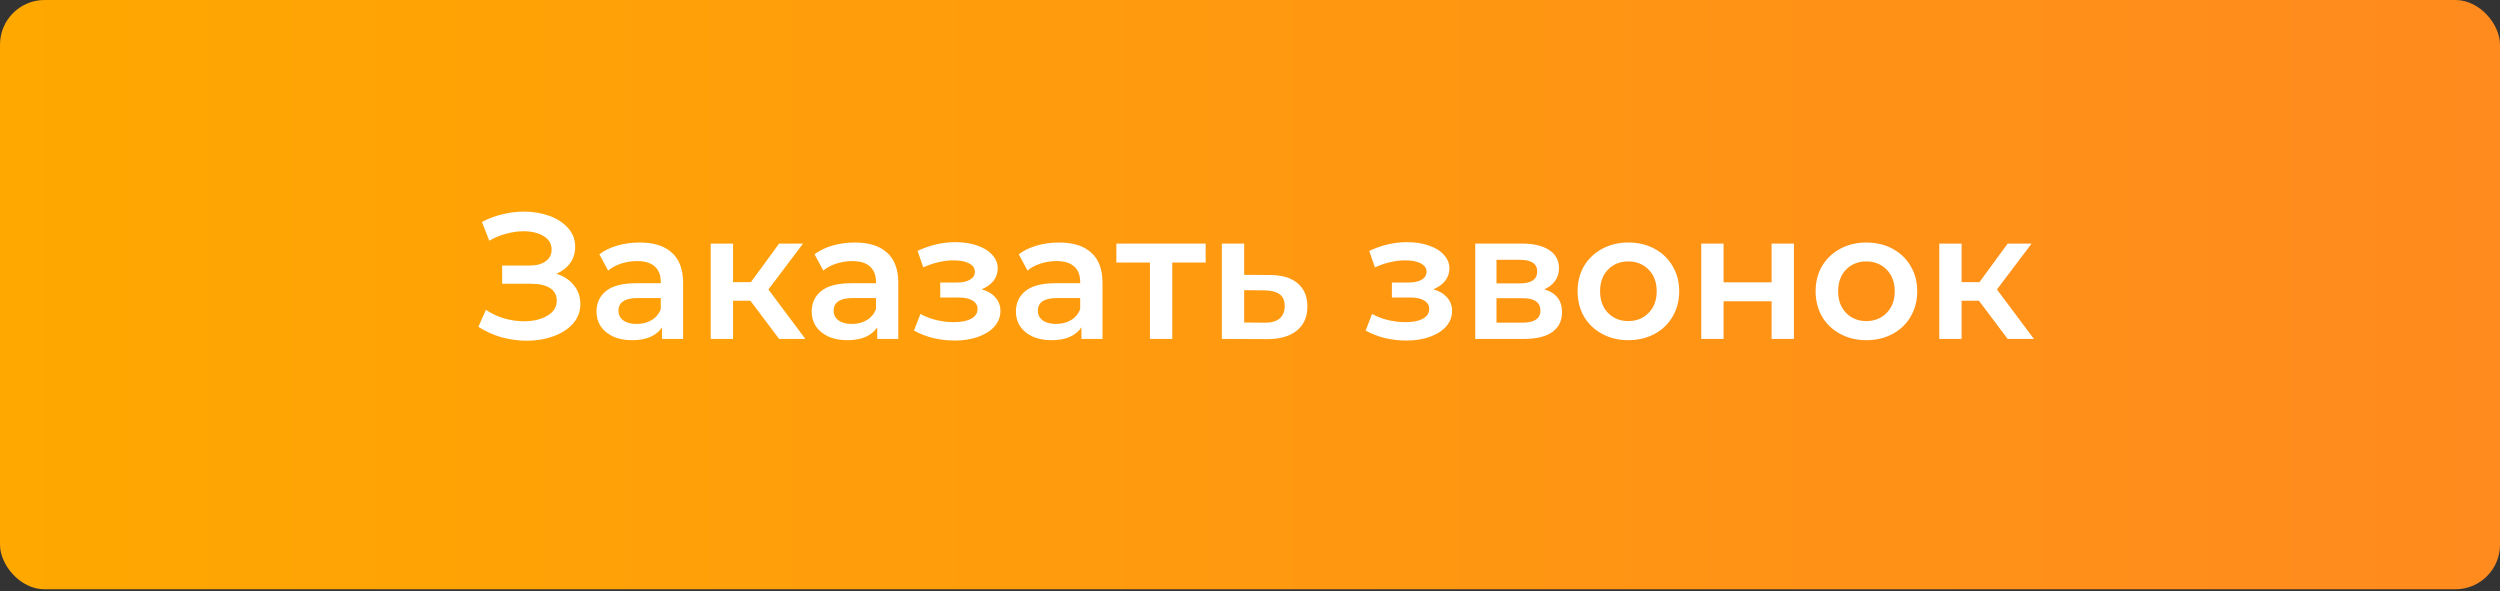 <?xml version="1.0" encoding="UTF-8"?> <svg xmlns="http://www.w3.org/2000/svg" width="702" height="166" viewBox="0 0 702 166" fill="none"><rect x="0" y="0" width="702" height="166" fill="#333333" stroke="none"/> <rect width="702" height="165.471" rx="12.521" fill="url(#paint0_linear_89_735)"></rect> <path d="M156.245 76.871C158.351 77.54 159.989 78.626 161.159 80.13C162.363 81.601 162.964 83.339 162.964 85.345C162.964 87.451 162.279 89.29 160.908 90.861C159.538 92.398 157.699 93.585 155.393 94.421C153.12 95.257 150.629 95.674 147.921 95.674C145.581 95.674 143.225 95.357 140.851 94.722C138.511 94.053 136.338 93.067 134.333 91.763L136.439 87C137.976 88.036 139.681 88.838 141.553 89.407C143.425 89.942 145.281 90.209 147.119 90.209C149.76 90.209 151.95 89.691 153.688 88.654C155.46 87.618 156.345 86.198 156.345 84.392C156.345 82.855 155.71 81.685 154.44 80.882C153.17 80.08 151.415 79.679 149.175 79.679H141.002V74.564H148.674C150.612 74.564 152.133 74.163 153.237 73.361C154.34 72.559 154.891 71.472 154.891 70.102C154.891 68.464 154.139 67.193 152.635 66.291C151.164 65.388 149.275 64.937 146.969 64.937C145.398 64.937 143.776 65.171 142.105 65.639C140.433 66.073 138.862 66.725 137.391 67.594L135.336 62.33C137.141 61.36 139.046 60.641 141.052 60.173C143.091 59.672 145.113 59.421 147.119 59.421C149.727 59.421 152.117 59.822 154.29 60.625C156.496 61.427 158.251 62.58 159.555 64.085C160.858 65.555 161.51 67.294 161.51 69.299C161.51 71.038 161.042 72.559 160.106 73.862C159.17 75.166 157.883 76.169 156.245 76.871ZM179.632 68.096C183.577 68.096 186.586 69.049 188.658 70.954C190.764 72.826 191.817 75.668 191.817 79.478V95.173H185.9V91.914C185.131 93.084 184.028 93.986 182.591 94.621C181.187 95.223 179.482 95.524 177.476 95.524C175.471 95.524 173.716 95.19 172.211 94.521C170.707 93.819 169.537 92.867 168.701 91.663C167.899 90.426 167.498 89.039 167.498 87.501C167.498 85.094 168.384 83.172 170.155 81.735C171.961 80.264 174.785 79.528 178.63 79.528H185.549V79.127C185.549 77.255 184.981 75.818 183.844 74.815C182.741 73.812 181.087 73.311 178.88 73.311C177.376 73.311 175.888 73.545 174.418 74.013C172.98 74.481 171.76 75.133 170.757 75.968L168.3 71.405C169.704 70.336 171.392 69.517 173.365 68.948C175.337 68.38 177.426 68.096 179.632 68.096ZM178.78 90.961C180.351 90.961 181.738 90.61 182.942 89.908C184.179 89.173 185.048 88.136 185.549 86.799V83.69H179.081C175.471 83.69 173.665 84.877 173.665 87.251C173.665 88.387 174.117 89.29 175.019 89.958C175.922 90.627 177.175 90.961 178.78 90.961ZM210.705 84.442H205.841V95.173H199.573V68.397H205.841V79.228H210.855L218.778 68.397H225.497L215.769 81.284L226.149 95.173H218.778L210.705 84.442ZM240.059 68.096C244.003 68.096 247.012 69.049 249.084 70.954C251.19 72.826 252.243 75.668 252.243 79.478V95.173H246.326V91.914C245.558 93.084 244.454 93.986 243.017 94.621C241.613 95.223 239.908 95.524 237.902 95.524C235.897 95.524 234.142 95.19 232.637 94.521C231.133 93.819 229.963 92.867 229.127 91.663C228.325 90.426 227.924 89.039 227.924 87.501C227.924 85.094 228.81 83.172 230.582 81.735C232.387 80.264 235.211 79.528 239.056 79.528H245.975V79.127C245.975 77.255 245.407 75.818 244.271 74.815C243.167 73.812 241.513 73.311 239.306 73.311C237.802 73.311 236.315 73.545 234.844 74.013C233.406 74.481 232.186 75.133 231.183 75.968L228.726 71.405C230.13 70.336 231.818 69.517 233.791 68.948C235.763 68.38 237.852 68.096 240.059 68.096ZM239.206 90.961C240.777 90.961 242.165 90.61 243.368 89.908C244.605 89.173 245.474 88.136 245.975 86.799V83.69H239.507C235.897 83.69 234.092 84.877 234.092 87.251C234.092 88.387 234.543 89.29 235.445 89.958C236.348 90.627 237.602 90.961 239.206 90.961ZM275.652 81.233C277.324 81.701 278.611 82.47 279.513 83.54C280.449 84.576 280.917 85.83 280.917 87.301C280.917 88.939 280.366 90.393 279.262 91.663C278.159 92.9 276.638 93.869 274.699 94.571C272.761 95.273 270.554 95.624 268.081 95.624C266.008 95.624 263.986 95.39 262.013 94.922C260.041 94.421 258.253 93.719 256.648 92.816L258.453 88.153C259.757 88.888 261.228 89.457 262.866 89.858C264.504 90.259 266.142 90.46 267.78 90.46C269.886 90.46 271.524 90.142 272.694 89.507C273.897 88.838 274.499 87.936 274.499 86.799C274.499 85.763 274.031 84.961 273.095 84.392C272.192 83.824 270.905 83.54 269.234 83.54H264.019V79.328H268.732C270.304 79.328 271.524 79.061 272.393 78.526C273.295 77.991 273.747 77.239 273.747 76.269C273.747 75.3 273.212 74.531 272.142 73.963C271.072 73.394 269.602 73.11 267.73 73.11C265.055 73.11 262.231 73.762 259.255 75.066L257.651 70.453C261.161 68.815 264.704 67.996 268.281 67.996C270.554 67.996 272.593 68.313 274.399 68.948C276.204 69.55 277.608 70.419 278.611 71.556C279.647 72.659 280.165 73.929 280.165 75.367C280.165 76.67 279.764 77.84 278.962 78.877C278.159 79.879 277.056 80.665 275.652 81.233ZM297.4 68.096C301.344 68.096 304.353 69.049 306.425 70.954C308.531 72.826 309.584 75.668 309.584 79.478V95.173H303.667V91.914C302.899 93.084 301.795 93.986 300.358 94.621C298.954 95.223 297.249 95.524 295.243 95.524C293.238 95.524 291.483 95.19 289.978 94.521C288.474 93.819 287.304 92.867 286.468 91.663C285.666 90.426 285.265 89.039 285.265 87.501C285.265 85.094 286.151 83.172 287.923 81.735C289.728 80.264 292.552 79.528 296.397 79.528H303.316V79.127C303.316 77.255 302.748 75.818 301.612 74.815C300.508 73.812 298.854 73.311 296.647 73.311C295.143 73.311 293.656 73.545 292.185 74.013C290.747 74.481 289.527 75.133 288.524 75.968L286.067 71.405C287.471 70.336 289.159 69.517 291.132 68.948C293.104 68.38 295.193 68.096 297.4 68.096ZM296.547 90.961C298.118 90.961 299.506 90.61 300.709 89.908C301.946 89.173 302.815 88.136 303.316 86.799V83.69H296.848C293.238 83.69 291.433 84.877 291.433 87.251C291.433 88.387 291.884 89.29 292.786 89.958C293.689 90.627 294.943 90.961 296.547 90.961ZM338.551 73.712H329.174V95.173H322.906V73.712H313.479V68.397H338.551V73.712ZM356.536 77.222C359.945 77.222 362.553 77.991 364.358 79.528C366.197 81.066 367.116 83.239 367.116 86.047C367.116 88.989 366.113 91.262 364.107 92.867C362.102 94.471 359.277 95.257 355.633 95.223L343.097 95.173V68.397H349.365V77.172L356.536 77.222ZM355.082 90.61C356.92 90.644 358.324 90.259 359.294 89.457C360.263 88.654 360.748 87.484 360.748 85.947C360.748 84.442 360.28 83.339 359.344 82.637C358.408 81.935 356.987 81.568 355.082 81.534L349.365 81.484V90.56L355.082 90.61ZM402.478 81.233C404.15 81.701 405.437 82.47 406.339 83.54C407.275 84.576 407.743 85.83 407.743 87.301C407.743 88.939 407.192 90.393 406.089 91.663C404.985 92.9 403.464 93.869 401.526 94.571C399.587 95.273 397.38 95.624 394.907 95.624C392.834 95.624 390.812 95.39 388.839 94.922C386.867 94.421 385.079 93.719 383.474 92.816L385.279 88.153C386.583 88.888 388.054 89.457 389.692 89.858C391.33 90.259 392.968 90.46 394.606 90.46C396.712 90.46 398.35 90.142 399.52 89.507C400.723 88.838 401.325 87.936 401.325 86.799C401.325 85.763 400.857 84.961 399.921 84.392C399.018 83.824 397.731 83.54 396.06 83.54H390.845V79.328H395.559C397.13 79.328 398.35 79.061 399.219 78.526C400.122 77.991 400.573 77.239 400.573 76.269C400.573 75.3 400.038 74.531 398.968 73.963C397.899 73.394 396.428 73.11 394.556 73.11C391.881 73.11 389.057 73.762 386.082 75.066L384.477 70.453C387.987 68.815 391.53 67.996 395.107 67.996C397.38 67.996 399.42 68.313 401.225 68.948C403.03 69.55 404.434 70.419 405.437 71.556C406.473 72.659 406.991 73.929 406.991 75.367C406.991 76.67 406.59 77.84 405.788 78.877C404.985 79.879 403.882 80.665 402.478 81.233ZM433.653 81.233C436.962 82.236 438.617 84.376 438.617 87.652C438.617 90.058 437.714 91.914 435.909 93.218C434.104 94.521 431.43 95.173 427.886 95.173H414.247V68.397H427.335C430.611 68.397 433.168 68.999 435.006 70.202C436.845 71.405 437.764 73.11 437.764 75.317C437.764 76.687 437.397 77.874 436.661 78.877C435.959 79.879 434.956 80.665 433.653 81.233ZM420.214 79.579H426.783C430.026 79.579 431.647 78.459 431.647 76.219C431.647 74.046 430.026 72.96 426.783 72.96H420.214V79.579ZM427.385 90.61C430.828 90.61 432.549 89.49 432.549 87.251C432.549 86.081 432.148 85.211 431.346 84.643C430.544 84.041 429.29 83.74 427.585 83.74H420.214V90.61H427.385ZM457.227 95.524C454.519 95.524 452.079 94.939 449.906 93.769C447.733 92.599 446.028 90.978 444.791 88.905C443.588 86.799 442.986 84.426 442.986 81.785C442.986 79.144 443.588 76.787 444.791 74.715C446.028 72.642 447.733 71.021 449.906 69.851C452.079 68.681 454.519 68.096 457.227 68.096C459.968 68.096 462.425 68.681 464.598 69.851C466.771 71.021 468.459 72.642 469.662 74.715C470.899 76.787 471.518 79.144 471.518 81.785C471.518 84.426 470.899 86.799 469.662 88.905C468.459 90.978 466.771 92.599 464.598 93.769C462.425 94.939 459.968 95.524 457.227 95.524ZM457.227 90.159C459.533 90.159 461.439 89.39 462.943 87.852C464.447 86.314 465.2 84.292 465.2 81.785C465.2 79.278 464.447 77.255 462.943 75.718C461.439 74.18 459.533 73.411 457.227 73.411C454.92 73.411 453.015 74.18 451.511 75.718C450.04 77.255 449.304 79.278 449.304 81.785C449.304 84.292 450.04 86.314 451.511 87.852C453.015 89.39 454.92 90.159 457.227 90.159ZM477.709 68.397H483.977V79.278H497.466V68.397H503.734V95.173H497.466V84.593H483.977V95.173H477.709V68.397ZM524.068 95.524C521.36 95.524 518.92 94.939 516.747 93.769C514.574 92.599 512.869 90.978 511.632 88.905C510.429 86.799 509.827 84.426 509.827 81.785C509.827 79.144 510.429 76.787 511.632 74.715C512.869 72.642 514.574 71.021 516.747 69.851C518.92 68.681 521.36 68.096 524.068 68.096C526.809 68.096 529.266 68.681 531.439 69.851C533.611 71.021 535.3 72.642 536.503 74.715C537.74 76.787 538.358 79.144 538.358 81.785C538.358 84.426 537.74 86.799 536.503 88.905C535.3 90.978 533.611 92.599 531.439 93.769C529.266 94.939 526.809 95.524 524.068 95.524ZM524.068 90.159C526.374 90.159 528.28 89.39 529.784 87.852C531.288 86.314 532.04 84.292 532.04 81.785C532.04 79.278 531.288 77.255 529.784 75.718C528.28 74.18 526.374 73.411 524.068 73.411C521.761 73.411 519.856 74.18 518.351 75.718C516.88 77.255 516.145 79.278 516.145 81.785C516.145 84.292 516.88 86.314 518.351 87.852C519.856 89.39 521.761 90.159 524.068 90.159ZM555.682 84.442H550.818V95.173H544.55V68.397H550.818V79.228H555.832L563.755 68.397H570.474L560.746 81.284L571.126 95.173H563.755L555.682 84.442Z" fill="white"></path> <defs> <linearGradient id="paint0_linear_89_735" x1="5.23031e-06" y1="82.736" x2="702" y2="82.736" gradientUnits="userSpaceOnUse"> <stop stop-color="#FFA800"></stop> <stop offset="1" stop-color="#FF8A1E"></stop> </linearGradient> </defs> </svg> 